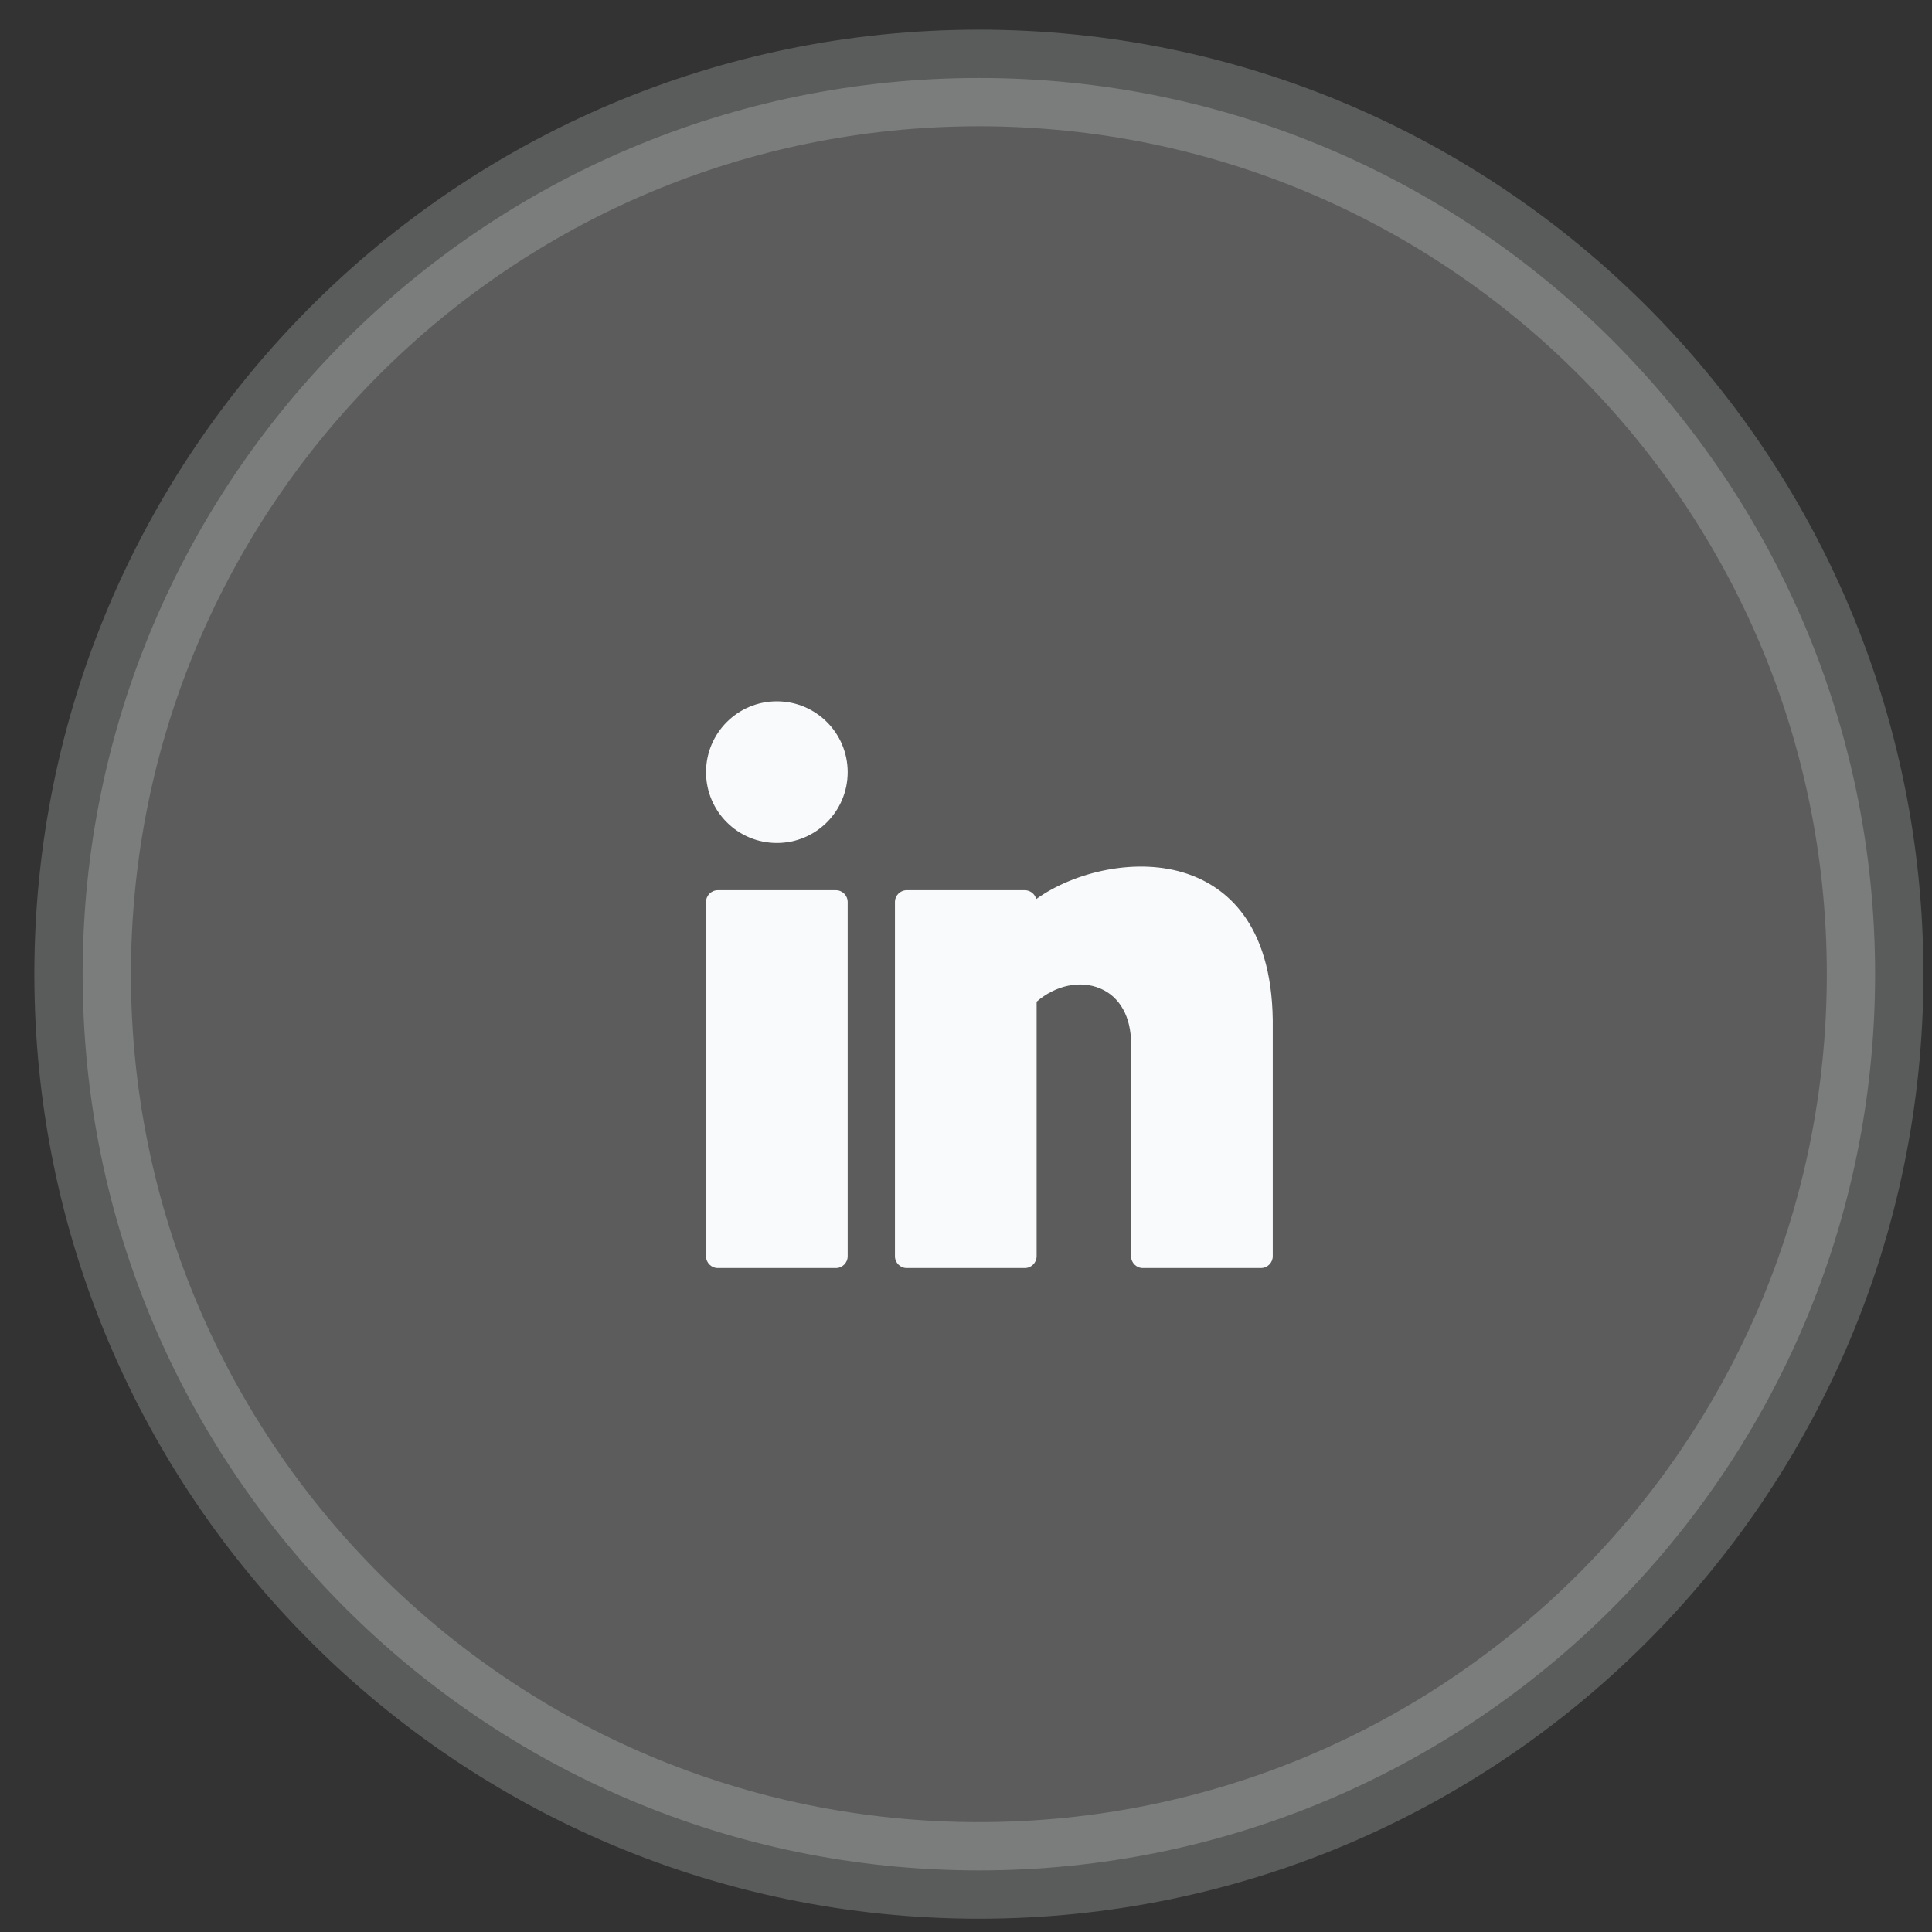 <svg width="45" height="45" viewBox="0 0 45 45" fill="none" xmlns="http://www.w3.org/2000/svg">
<rect x="0" y="0" width="45" height="45" fill="#333333" stroke="none"/>
<path opacity="0.2" d="M22.8 1.816C34.329 1.816 43.675 11.162 43.675 22.691C43.675 34.22 34.329 43.566 22.8 43.566C11.271 43.566 1.925 34.22 1.925 22.691C1.925 11.162 11.271 1.816 22.8 1.816Z" fill="white" stroke="#F9FAFB" stroke-width="2.25"/>
<path d="M18.095 19.635C19.006 19.635 19.744 18.897 19.744 17.985C19.744 17.074 19.006 16.335 18.095 16.335C17.183 16.335 16.445 17.074 16.445 17.985C16.445 18.897 17.183 19.635 18.095 19.635Z" fill="#F9FAFB"/>
<path d="M19.47 20.735H16.72C16.568 20.735 16.445 20.858 16.445 21.01V29.26C16.445 29.412 16.568 29.535 16.72 29.535H19.47C19.621 29.535 19.744 29.412 19.744 29.26V21.01C19.744 20.858 19.621 20.735 19.47 20.735Z" fill="#F9FAFB"/>
<path d="M27.663 20.356C26.488 19.953 25.017 20.307 24.136 20.941C24.105 20.823 23.998 20.735 23.869 20.735H21.119C20.968 20.735 20.845 20.858 20.845 21.01V29.26C20.845 29.412 20.968 29.535 21.119 29.535H23.869C24.021 29.535 24.145 29.412 24.145 29.26V23.331C24.589 22.948 25.161 22.826 25.63 23.025C26.084 23.217 26.345 23.686 26.345 24.31V29.26C26.345 29.412 26.468 29.535 26.619 29.535H29.369C29.521 29.535 29.645 29.412 29.645 29.26V23.756C29.613 21.496 28.55 20.66 27.663 20.356Z" fill="#F9FAFB"/>
</svg>
